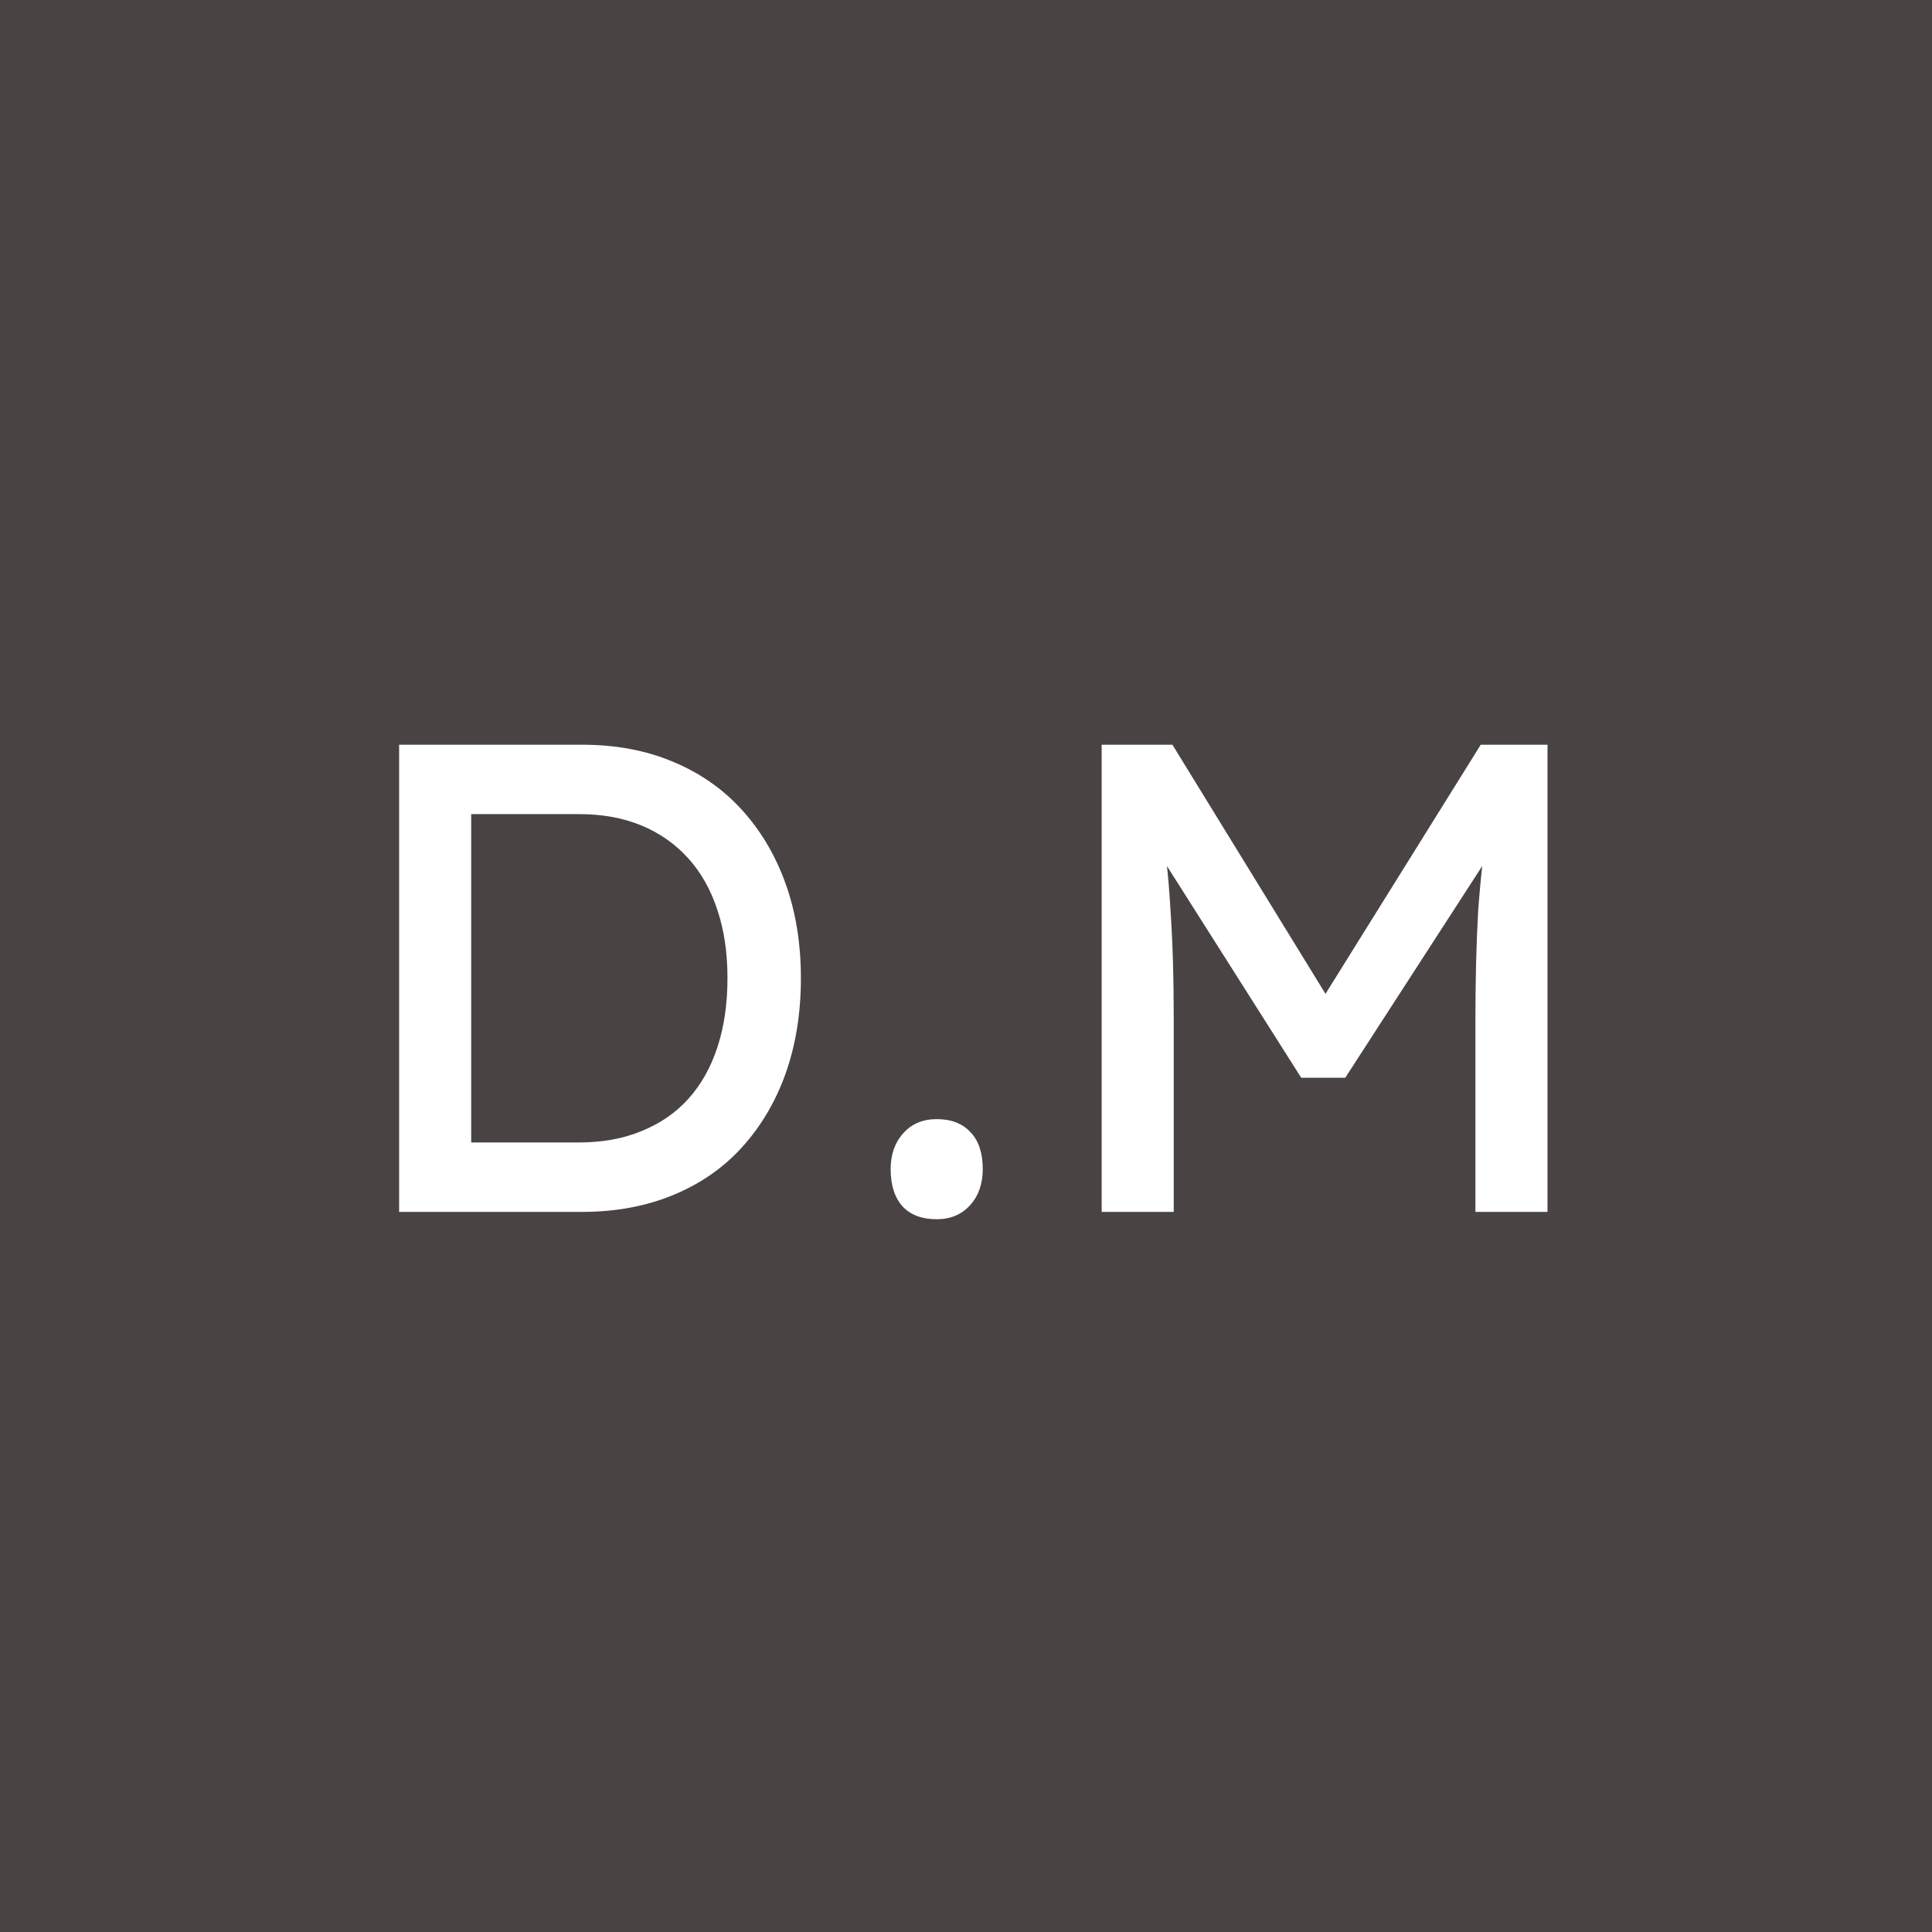 <svg xmlns="http://www.w3.org/2000/svg" width="110" height="110" viewBox="0 0 110 110" fill="none"><rect width="110" height="110" fill="#494343"></rect><path d="M22.724 69V42.4H33.136C35.036 42.4 36.746 42.717 38.266 43.35C39.811 43.983 41.129 44.895 42.218 46.086C43.307 47.277 44.143 48.683 44.726 50.304C45.309 51.925 45.6 53.724 45.6 55.7C45.6 57.676 45.309 59.487 44.726 61.134C44.143 62.755 43.307 64.161 42.218 65.352C41.154 66.517 39.849 67.417 38.304 68.05C36.759 68.683 35.036 69 33.136 69H22.724ZM26.828 65.466L26.714 65.048H32.946C34.289 65.048 35.479 64.833 36.518 64.402C37.582 63.971 38.469 63.363 39.178 62.578C39.913 61.767 40.47 60.779 40.85 59.614C41.23 58.449 41.42 57.144 41.42 55.7C41.42 54.256 41.23 52.964 40.85 51.824C40.47 50.659 39.913 49.671 39.178 48.86C38.443 48.049 37.557 47.429 36.518 46.998C35.479 46.567 34.289 46.352 32.946 46.352H26.6L26.828 46.01V65.466Z" fill="white"></path><path d="M62.724 69V42.4H66.752L76.442 58.17L74.504 58.132L84.308 42.4H88.108V69H84.004V58.094C84.004 55.814 84.055 53.762 84.156 51.938C84.283 50.114 84.485 48.303 84.764 46.504L85.296 47.91L76.594 61.362H74.086L65.65 48.062L66.068 46.504C66.347 48.201 66.537 49.949 66.638 51.748C66.765 53.521 66.828 55.637 66.828 58.094V69H62.724Z" fill="white"></path><path d="M53.332 69.418C52.496 69.418 51.85 69.177 51.394 68.696C50.938 68.189 50.71 67.48 50.71 66.568C50.71 65.732 50.951 65.048 51.432 64.516C51.913 63.984 52.547 63.718 53.332 63.718C54.168 63.718 54.814 63.971 55.27 64.478C55.726 64.959 55.954 65.656 55.954 66.568C55.954 67.404 55.713 68.088 55.232 68.62C54.751 69.152 54.117 69.418 53.332 69.418Z" fill="white"></path></svg>